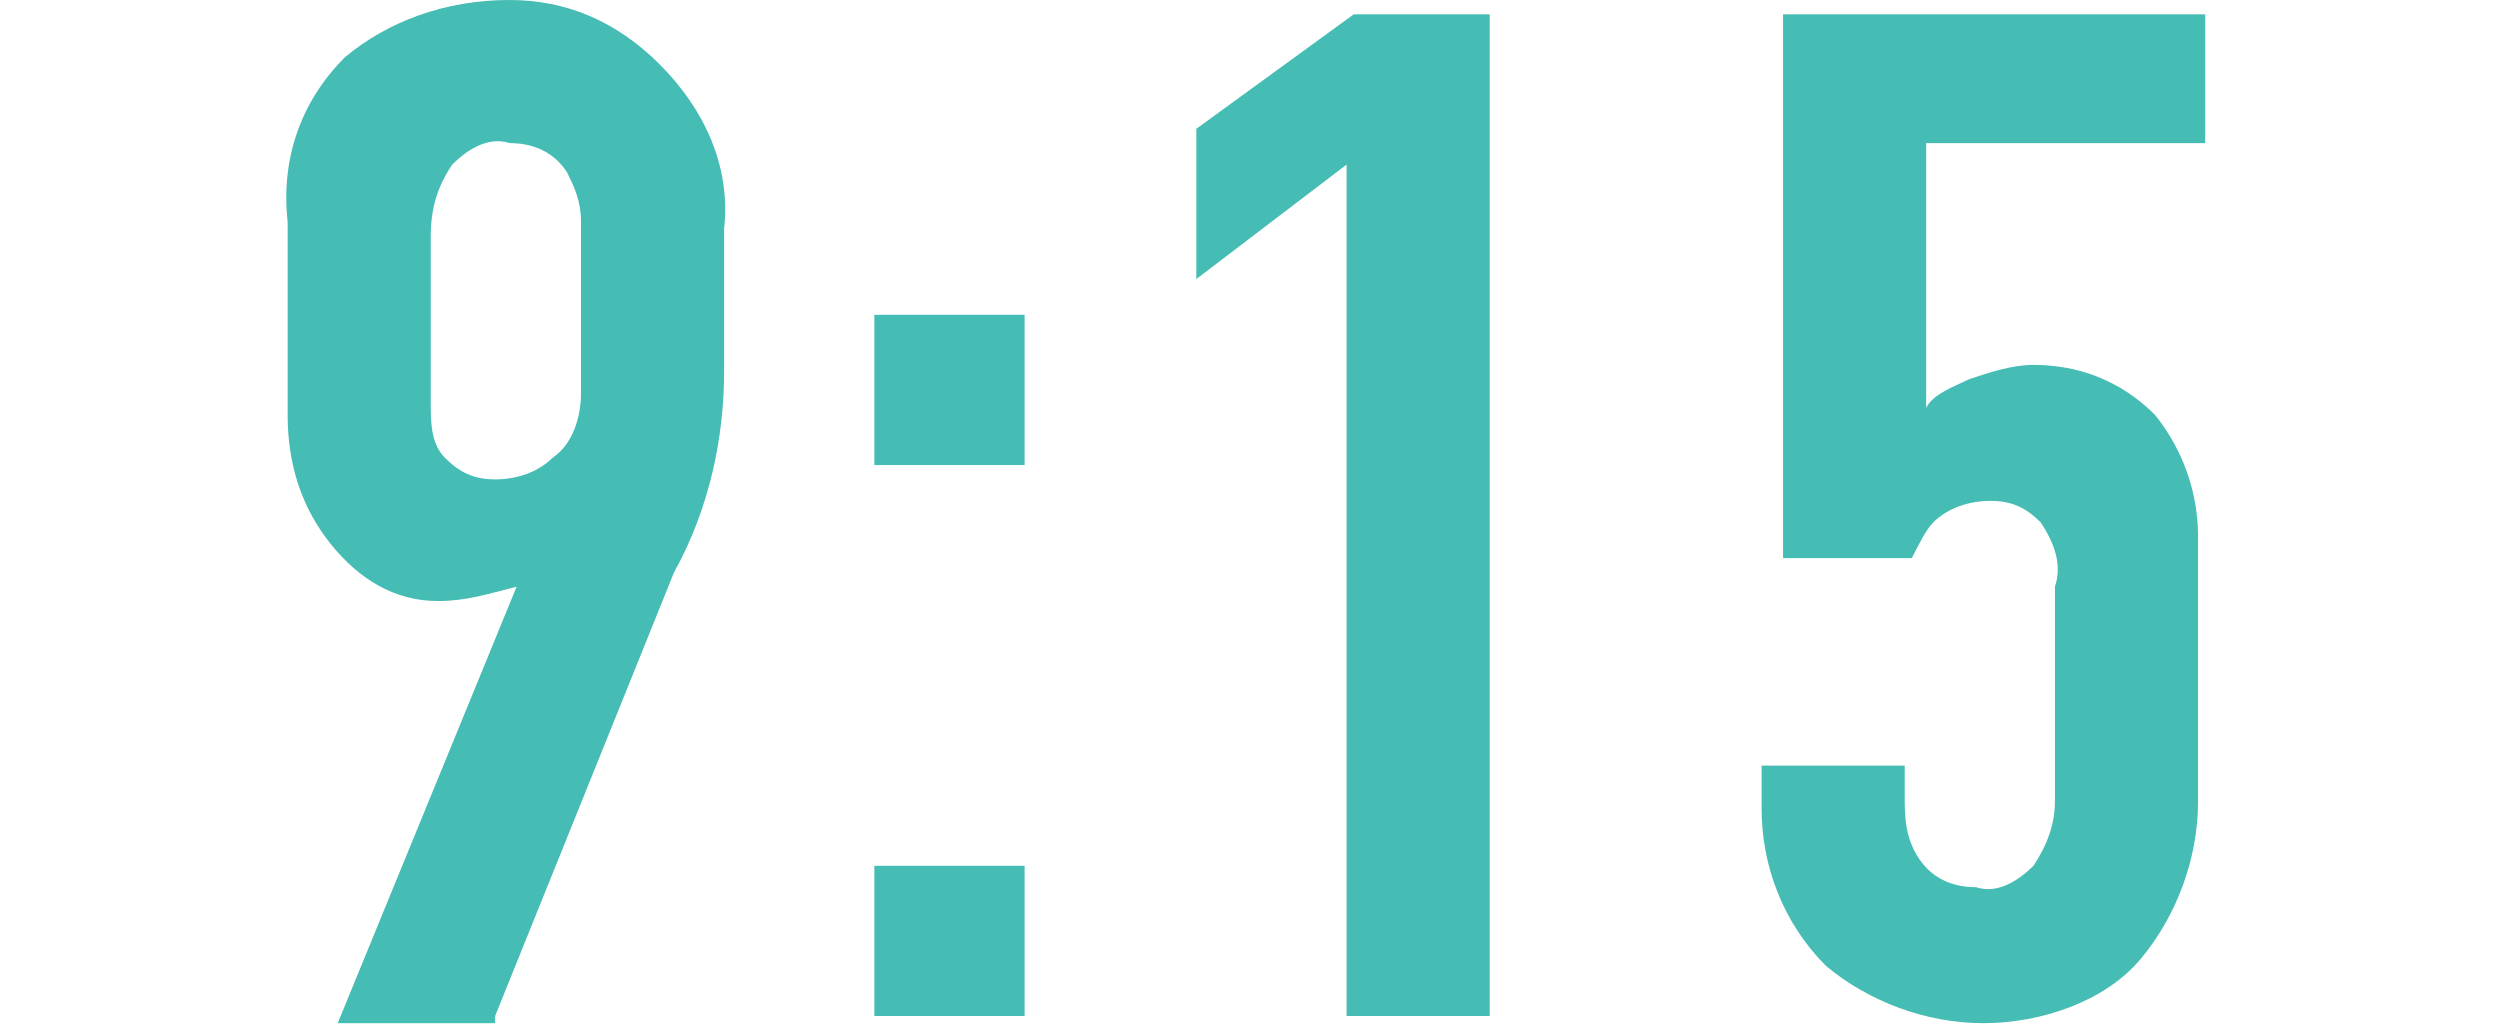 <?xml version="1.0" encoding="utf-8"?>
<!-- Generator: Adobe Illustrator 25.3.1, SVG Export Plug-In . SVG Version: 6.00 Build 0)  -->
<svg version="1.1" id="レイヤー_1" xmlns="http://www.w3.org/2000/svg" xmlns:xlink="http://www.w3.org/1999/xlink" x="0px"
	 y="0px" viewBox="0 0 26.9 14.4" width="34.94" height="14.4" style="enable-background:new 0 0 26.9 14.4;" xml:space="preserve">
<style type="text/css">
	.st0{fill:#45BCB4;}
</style>
<path id="パス_44" class="st0" d="M2.9,14.2L5.4,8c0.5-0.9,0.7-1.9,0.7-2.8v-2c0.1-0.9-0.3-1.7-0.9-2.3C4.6,0.3,3.9,0,3.1,0
	C2.2,0,1.4,0.3,0.8,0.8C0.2,1.4-0.1,2.2,0,3.1v2.7c0,0.7,0.2,1.3,0.6,1.8C1,8.1,1.5,8.4,2.1,8.4c0.4,0,0.7-0.1,1.1-0.2l-2.5,6.1H2.9
	z M2,3.3c0-0.4,0.1-0.7,0.3-1C2.5,2.1,2.8,1.9,3.1,2c0.3,0,0.6,0.1,0.8,0.4C4,2.6,4.1,2.8,4.1,3.1v2.4c0,0.3-0.1,0.7-0.4,0.9
	C3.5,6.6,3.2,6.7,2.9,6.7c-0.3,0-0.5-0.1-0.7-0.3C2,6.2,2,5.9,2,5.6L2,3.3z M8.2,4.4v2.1h2.1V4.4H8.2z M8.2,12.1v2.1h2.1v-2.1H8.2z"
	/>
<polygon class="st0" points="14.8,14.2 16.8,14.2 16.8,0.2 14.9,0.2 12.7,1.8 12.7,3.9 14.8,2.3 "/>
<path class="st0" d="M20.9,0.2v7.6h1.8c0.1-0.2,0.2-0.4,0.3-0.5c0.2-0.2,0.5-0.3,0.8-0.3c0.3,0,0.5,0.1,0.7,0.3
	c0.2,0.3,0.3,0.6,0.2,0.9v3c0,0.3-0.1,0.6-0.3,0.9c-0.2,0.2-0.5,0.4-0.8,0.3c-0.3,0-0.6-0.1-0.8-0.4c-0.2-0.3-0.2-0.6-0.2-0.9v-0.4
	h-2v0.6c0,0.8,0.3,1.6,0.9,2.2c0.6,0.5,1.4,0.8,2.2,0.8c0.8,0,1.7-0.3,2.2-0.9c0.5-0.6,0.8-1.4,0.8-2.2V7.5c0-0.6-0.2-1.2-0.6-1.7
	c-0.5-0.5-1.1-0.7-1.7-0.7c-0.3,0-0.6,0.1-0.9,0.2c-0.2,0.1-0.5,0.2-0.6,0.4V2h3.9V0.2H20.9z"/>
</svg>
